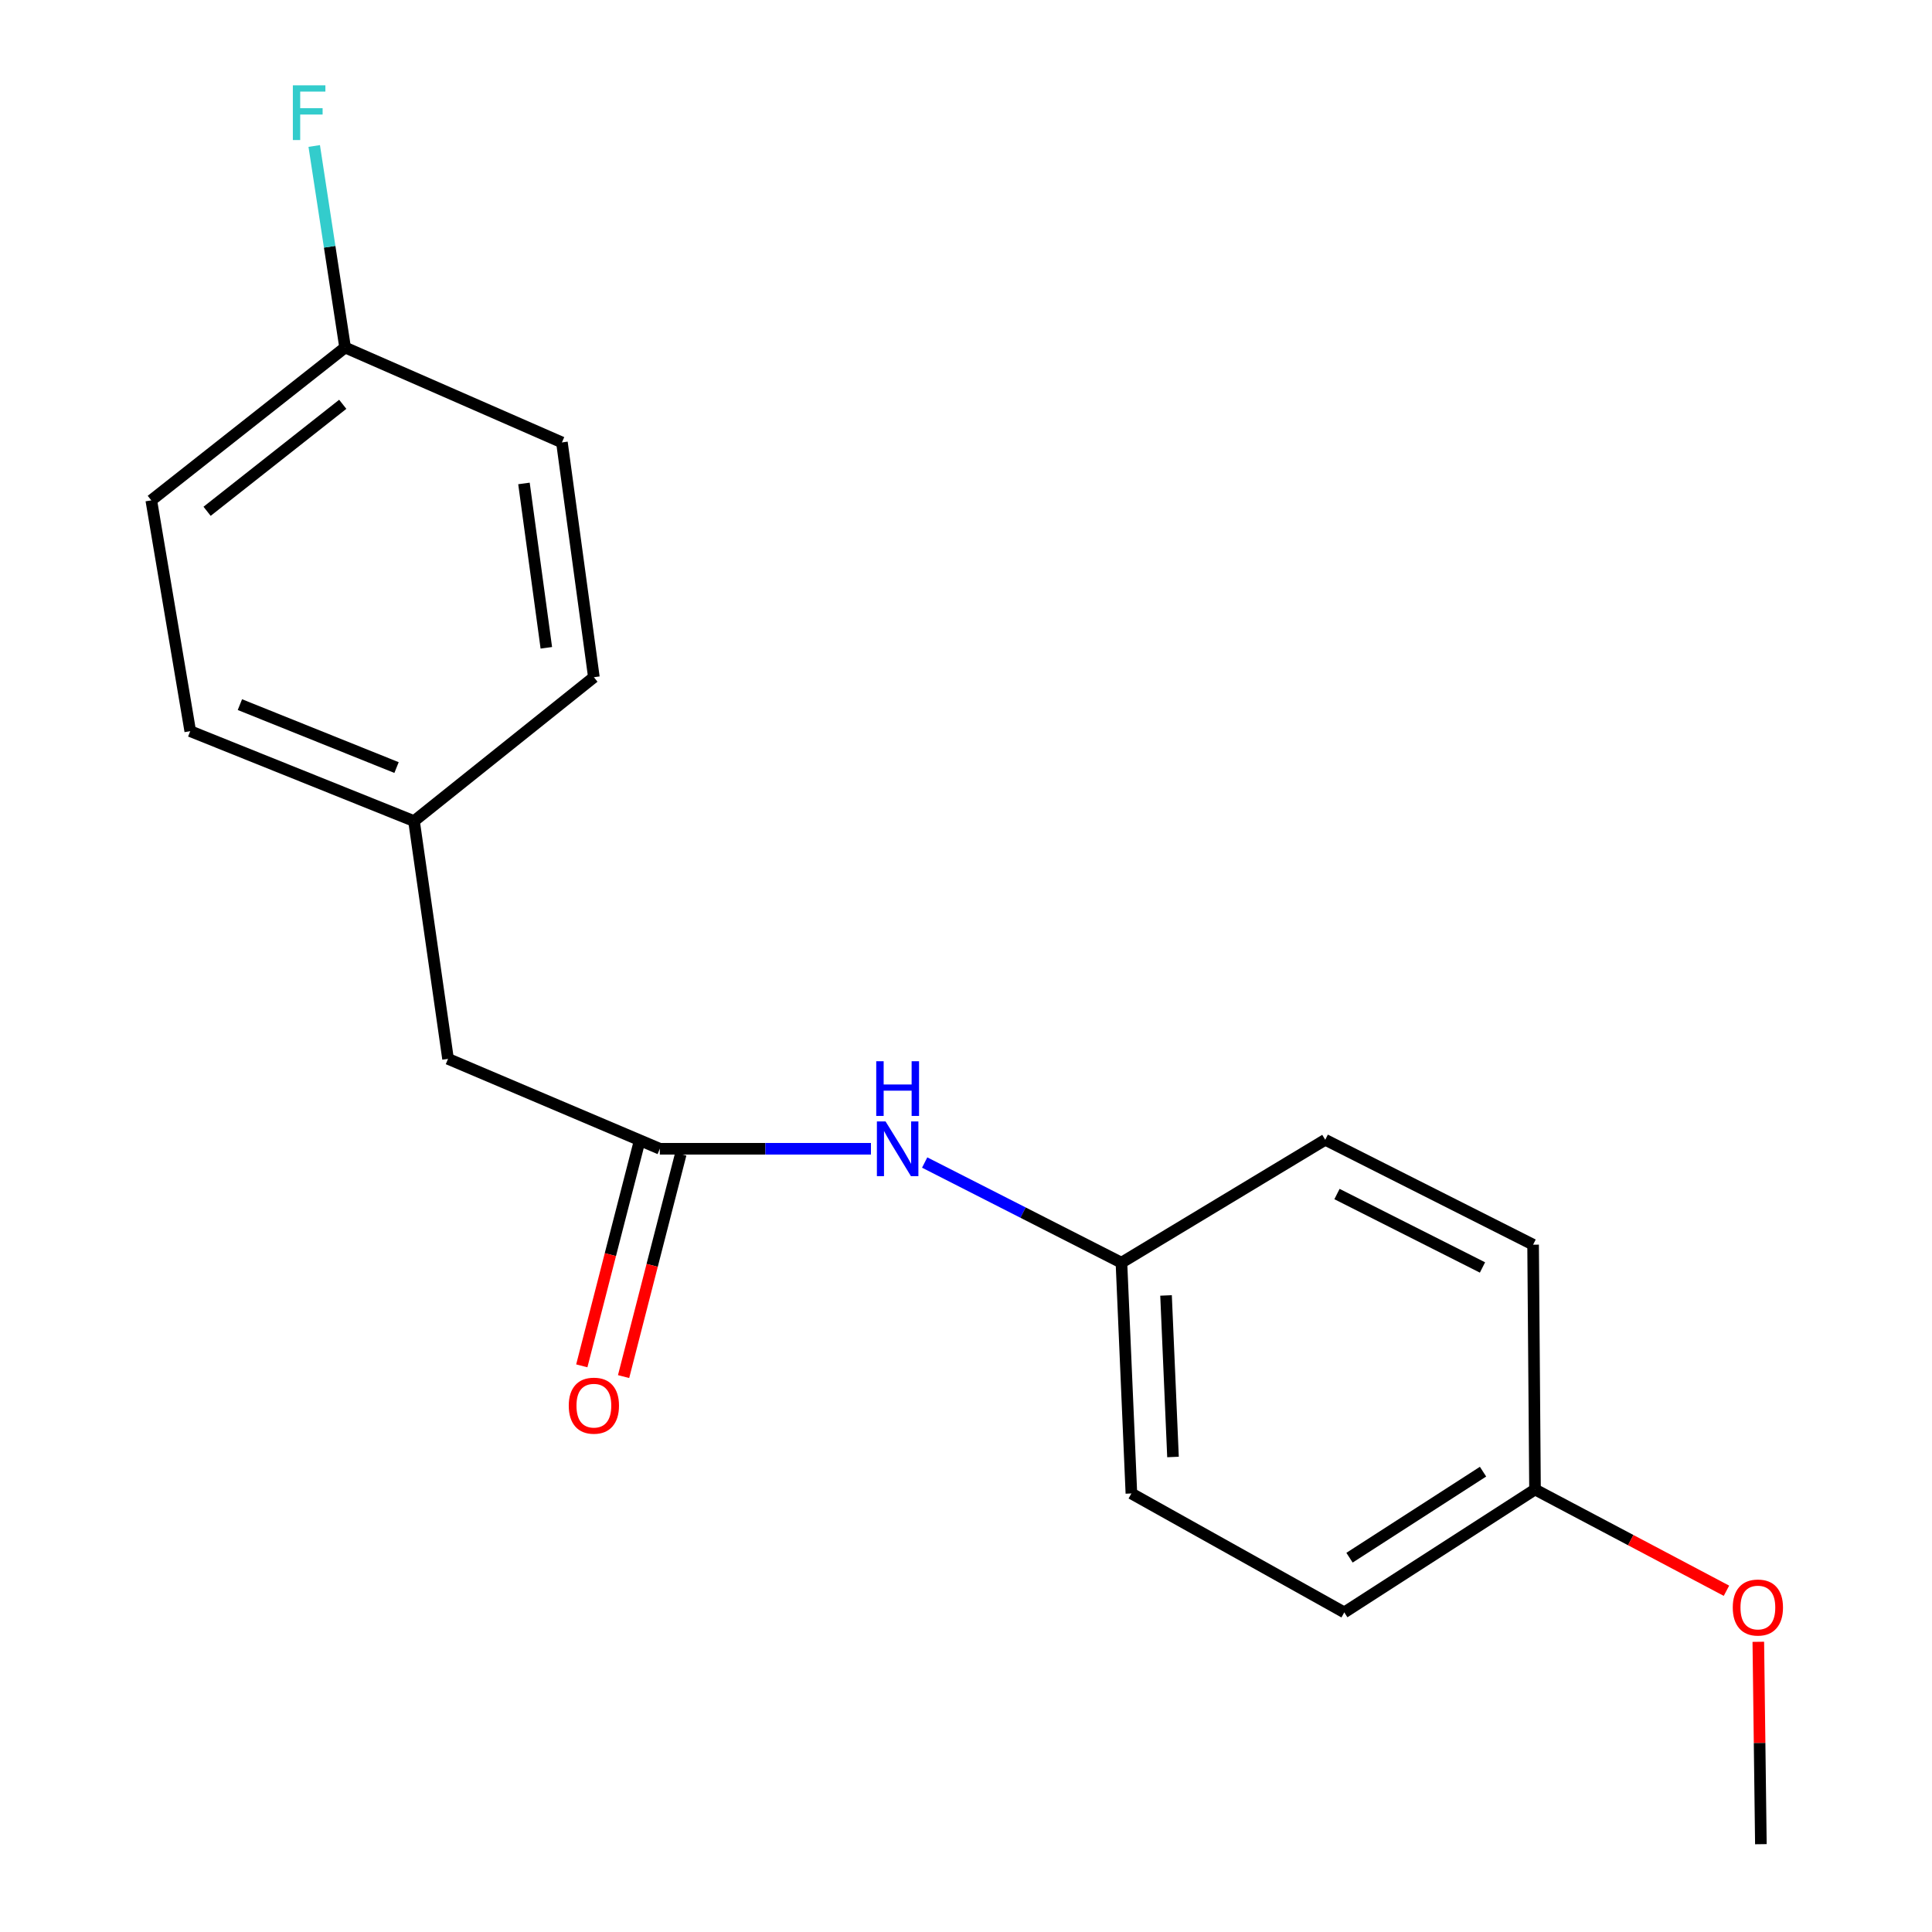 <?xml version='1.0' encoding='iso-8859-1'?>
<svg version='1.1' baseProfile='full'
              xmlns='http://www.w3.org/2000/svg'
                      xmlns:rdkit='http://www.rdkit.org/xml'
                      xmlns:xlink='http://www.w3.org/1999/xlink'
                  xml:space='preserve'
width='1000px' height='1000px' viewBox='0 0 1000 1000'>
<!-- END OF HEADER -->
<rect style='opacity:1.0;fill:#FFFFFF;stroke:none' width='1000' height='1000' x='0' y='0'> </rect>
<path class='bond-0' d='M 341.535,594.603 L 396.168,594.603' style='fill:none;fill-rule:evenodd;stroke:#000000;stroke-width:6px;stroke-linecap:butt;stroke-linejoin:miter;stroke-opacity:1' />
<path class='bond-0' d='M 396.168,594.603 L 450.801,594.603' style='fill:none;fill-rule:evenodd;stroke:#0000FF;stroke-width:6px;stroke-linecap:butt;stroke-linejoin:miter;stroke-opacity:1' />
<path class='bond-1' d='M 330.72,591.824 L 315.928,649.391' style='fill:none;fill-rule:evenodd;stroke:#000000;stroke-width:6px;stroke-linecap:butt;stroke-linejoin:miter;stroke-opacity:1' />
<path class='bond-1' d='M 315.928,649.391 L 301.135,706.959' style='fill:none;fill-rule:evenodd;stroke:#FF0000;stroke-width:6px;stroke-linecap:butt;stroke-linejoin:miter;stroke-opacity:1' />
<path class='bond-1' d='M 352.351,597.382 L 337.558,654.949' style='fill:none;fill-rule:evenodd;stroke:#000000;stroke-width:6px;stroke-linecap:butt;stroke-linejoin:miter;stroke-opacity:1' />
<path class='bond-1' d='M 337.558,654.949 L 322.766,712.517' style='fill:none;fill-rule:evenodd;stroke:#FF0000;stroke-width:6px;stroke-linecap:butt;stroke-linejoin:miter;stroke-opacity:1' />
<path class='bond-2' d='M 341.535,594.603 L 231.902,548.062' style='fill:none;fill-rule:evenodd;stroke:#000000;stroke-width:6px;stroke-linecap:butt;stroke-linejoin:miter;stroke-opacity:1' />
<path class='bond-3' d='M 478.607,601.724 L 529.531,627.644' style='fill:none;fill-rule:evenodd;stroke:#0000FF;stroke-width:6px;stroke-linecap:butt;stroke-linejoin:miter;stroke-opacity:1' />
<path class='bond-3' d='M 529.531,627.644 L 580.455,653.564' style='fill:none;fill-rule:evenodd;stroke:#000000;stroke-width:6px;stroke-linecap:butt;stroke-linejoin:miter;stroke-opacity:1' />
<path class='bond-4' d='M 231.902,548.062 L 214.296,424.992' style='fill:none;fill-rule:evenodd;stroke:#000000;stroke-width:6px;stroke-linecap:butt;stroke-linejoin:miter;stroke-opacity:1' />
<path class='bond-8' d='M 580.455,653.564 L 685.944,589.95' style='fill:none;fill-rule:evenodd;stroke:#000000;stroke-width:6px;stroke-linecap:butt;stroke-linejoin:miter;stroke-opacity:1' />
<path class='bond-9' d='M 580.455,653.564 L 585.604,773.011' style='fill:none;fill-rule:evenodd;stroke:#000000;stroke-width:6px;stroke-linecap:butt;stroke-linejoin:miter;stroke-opacity:1' />
<path class='bond-9' d='M 603.54,670.519 L 607.144,754.132' style='fill:none;fill-rule:evenodd;stroke:#000000;stroke-width:6px;stroke-linecap:butt;stroke-linejoin:miter;stroke-opacity:1' />
<path class='bond-12' d='M 214.296,424.992 L 307.39,350.522' style='fill:none;fill-rule:evenodd;stroke:#000000;stroke-width:6px;stroke-linecap:butt;stroke-linejoin:miter;stroke-opacity:1' />
<path class='bond-13' d='M 214.296,424.992 L 98.472,378.451' style='fill:none;fill-rule:evenodd;stroke:#000000;stroke-width:6px;stroke-linecap:butt;stroke-linejoin:miter;stroke-opacity:1' />
<path class='bond-13' d='M 205.249,397.288 L 124.172,364.709' style='fill:none;fill-rule:evenodd;stroke:#000000;stroke-width:6px;stroke-linecap:butt;stroke-linejoin:miter;stroke-opacity:1' />
<path class='bond-5' d='M 178.624,179.869 L 78.309,258.979' style='fill:none;fill-rule:evenodd;stroke:#000000;stroke-width:6px;stroke-linecap:butt;stroke-linejoin:miter;stroke-opacity:1' />
<path class='bond-5' d='M 177.407,209.272 L 107.186,264.649' style='fill:none;fill-rule:evenodd;stroke:#000000;stroke-width:6px;stroke-linecap:butt;stroke-linejoin:miter;stroke-opacity:1' />
<path class='bond-7' d='M 178.624,179.869 L 170.633,127.714' style='fill:none;fill-rule:evenodd;stroke:#000000;stroke-width:6px;stroke-linecap:butt;stroke-linejoin:miter;stroke-opacity:1' />
<path class='bond-7' d='M 170.633,127.714 L 162.641,75.559' style='fill:none;fill-rule:evenodd;stroke:#33CCCC;stroke-width:6px;stroke-linecap:butt;stroke-linejoin:miter;stroke-opacity:1' />
<path class='bond-18' d='M 178.624,179.869 L 290.851,228.99' style='fill:none;fill-rule:evenodd;stroke:#000000;stroke-width:6px;stroke-linecap:butt;stroke-linejoin:miter;stroke-opacity:1' />
<path class='bond-6' d='M 794.522,770.964 L 695.795,834.577' style='fill:none;fill-rule:evenodd;stroke:#000000;stroke-width:6px;stroke-linecap:butt;stroke-linejoin:miter;stroke-opacity:1' />
<path class='bond-6' d='M 767.616,761.732 L 698.507,806.261' style='fill:none;fill-rule:evenodd;stroke:#000000;stroke-width:6px;stroke-linecap:butt;stroke-linejoin:miter;stroke-opacity:1' />
<path class='bond-16' d='M 794.522,770.964 L 844.067,797.167' style='fill:none;fill-rule:evenodd;stroke:#000000;stroke-width:6px;stroke-linecap:butt;stroke-linejoin:miter;stroke-opacity:1' />
<path class='bond-16' d='M 844.067,797.167 L 893.612,823.371' style='fill:none;fill-rule:evenodd;stroke:#FF0000;stroke-width:6px;stroke-linecap:butt;stroke-linejoin:miter;stroke-opacity:1' />
<path class='bond-19' d='M 794.522,770.964 L 793.529,644.246' style='fill:none;fill-rule:evenodd;stroke:#000000;stroke-width:6px;stroke-linecap:butt;stroke-linejoin:miter;stroke-opacity:1' />
<path class='bond-14' d='M 685.944,589.95 L 793.529,644.246' style='fill:none;fill-rule:evenodd;stroke:#000000;stroke-width:6px;stroke-linecap:butt;stroke-linejoin:miter;stroke-opacity:1' />
<path class='bond-14' d='M 692.019,618.033 L 767.329,656.04' style='fill:none;fill-rule:evenodd;stroke:#000000;stroke-width:6px;stroke-linecap:butt;stroke-linejoin:miter;stroke-opacity:1' />
<path class='bond-15' d='M 585.604,773.011 L 695.795,834.577' style='fill:none;fill-rule:evenodd;stroke:#000000;stroke-width:6px;stroke-linecap:butt;stroke-linejoin:miter;stroke-opacity:1' />
<path class='bond-10' d='M 290.851,228.99 L 307.39,350.522' style='fill:none;fill-rule:evenodd;stroke:#000000;stroke-width:6px;stroke-linecap:butt;stroke-linejoin:miter;stroke-opacity:1' />
<path class='bond-10' d='M 271.202,250.232 L 282.779,335.304' style='fill:none;fill-rule:evenodd;stroke:#000000;stroke-width:6px;stroke-linecap:butt;stroke-linejoin:miter;stroke-opacity:1' />
<path class='bond-11' d='M 78.309,258.979 L 98.472,378.451' style='fill:none;fill-rule:evenodd;stroke:#000000;stroke-width:6px;stroke-linecap:butt;stroke-linejoin:miter;stroke-opacity:1' />
<path class='bond-17' d='M 910.1,849.796 L 910.763,902.171' style='fill:none;fill-rule:evenodd;stroke:#FF0000;stroke-width:6px;stroke-linecap:butt;stroke-linejoin:miter;stroke-opacity:1' />
<path class='bond-17' d='M 910.763,902.171 L 911.426,954.545' style='fill:none;fill-rule:evenodd;stroke:#000000;stroke-width:6px;stroke-linecap:butt;stroke-linejoin:miter;stroke-opacity:1' />
<path  class='atom-1' d='M 458.358 580.443
L 467.638 595.443
Q 468.558 596.923, 470.038 599.603
Q 471.518 602.283, 471.598 602.443
L 471.598 580.443
L 475.358 580.443
L 475.358 608.763
L 471.478 608.763
L 461.518 592.363
Q 460.358 590.443, 459.118 588.243
Q 457.918 586.043, 457.558 585.363
L 457.558 608.763
L 453.878 608.763
L 453.878 580.443
L 458.358 580.443
' fill='#0000FF'/>
<path  class='atom-1' d='M 453.538 549.291
L 457.378 549.291
L 457.378 561.331
L 471.858 561.331
L 471.858 549.291
L 475.698 549.291
L 475.698 577.611
L 471.858 577.611
L 471.858 564.531
L 457.378 564.531
L 457.378 577.611
L 453.538 577.611
L 453.538 549.291
' fill='#0000FF'/>
<path  class='atom-2' d='M 294.39 727.568
Q 294.39 720.768, 297.75 716.968
Q 301.11 713.168, 307.39 713.168
Q 313.67 713.168, 317.03 716.968
Q 320.39 720.768, 320.39 727.568
Q 320.39 734.448, 316.99 738.368
Q 313.59 742.248, 307.39 742.248
Q 301.15 742.248, 297.75 738.368
Q 294.39 734.488, 294.39 727.568
M 307.39 739.048
Q 311.71 739.048, 314.03 736.168
Q 316.39 733.248, 316.39 727.568
Q 316.39 722.008, 314.03 719.208
Q 311.71 716.368, 307.39 716.368
Q 303.07 716.368, 300.71 719.168
Q 298.39 721.968, 298.39 727.568
Q 298.39 733.288, 300.71 736.168
Q 303.07 739.048, 307.39 739.048
' fill='#FF0000'/>
<path  class='atom-8' d='M 151.581 44.165
L 168.421 44.165
L 168.421 47.405
L 155.381 47.405
L 155.381 56.005
L 166.981 56.005
L 166.981 59.285
L 155.381 59.285
L 155.381 72.485
L 151.581 72.485
L 151.581 44.165
' fill='#33CCCC'/>
<path  class='atom-17' d='M 896.875 832.051
Q 896.875 825.251, 900.235 821.451
Q 903.595 817.651, 909.875 817.651
Q 916.155 817.651, 919.515 821.451
Q 922.875 825.251, 922.875 832.051
Q 922.875 838.931, 919.475 842.851
Q 916.075 846.731, 909.875 846.731
Q 903.635 846.731, 900.235 842.851
Q 896.875 838.971, 896.875 832.051
M 909.875 843.531
Q 914.195 843.531, 916.515 840.651
Q 918.875 837.731, 918.875 832.051
Q 918.875 826.491, 916.515 823.691
Q 914.195 820.851, 909.875 820.851
Q 905.555 820.851, 903.195 823.651
Q 900.875 826.451, 900.875 832.051
Q 900.875 837.771, 903.195 840.651
Q 905.555 843.531, 909.875 843.531
' fill='#FF0000'/>
</svg>
